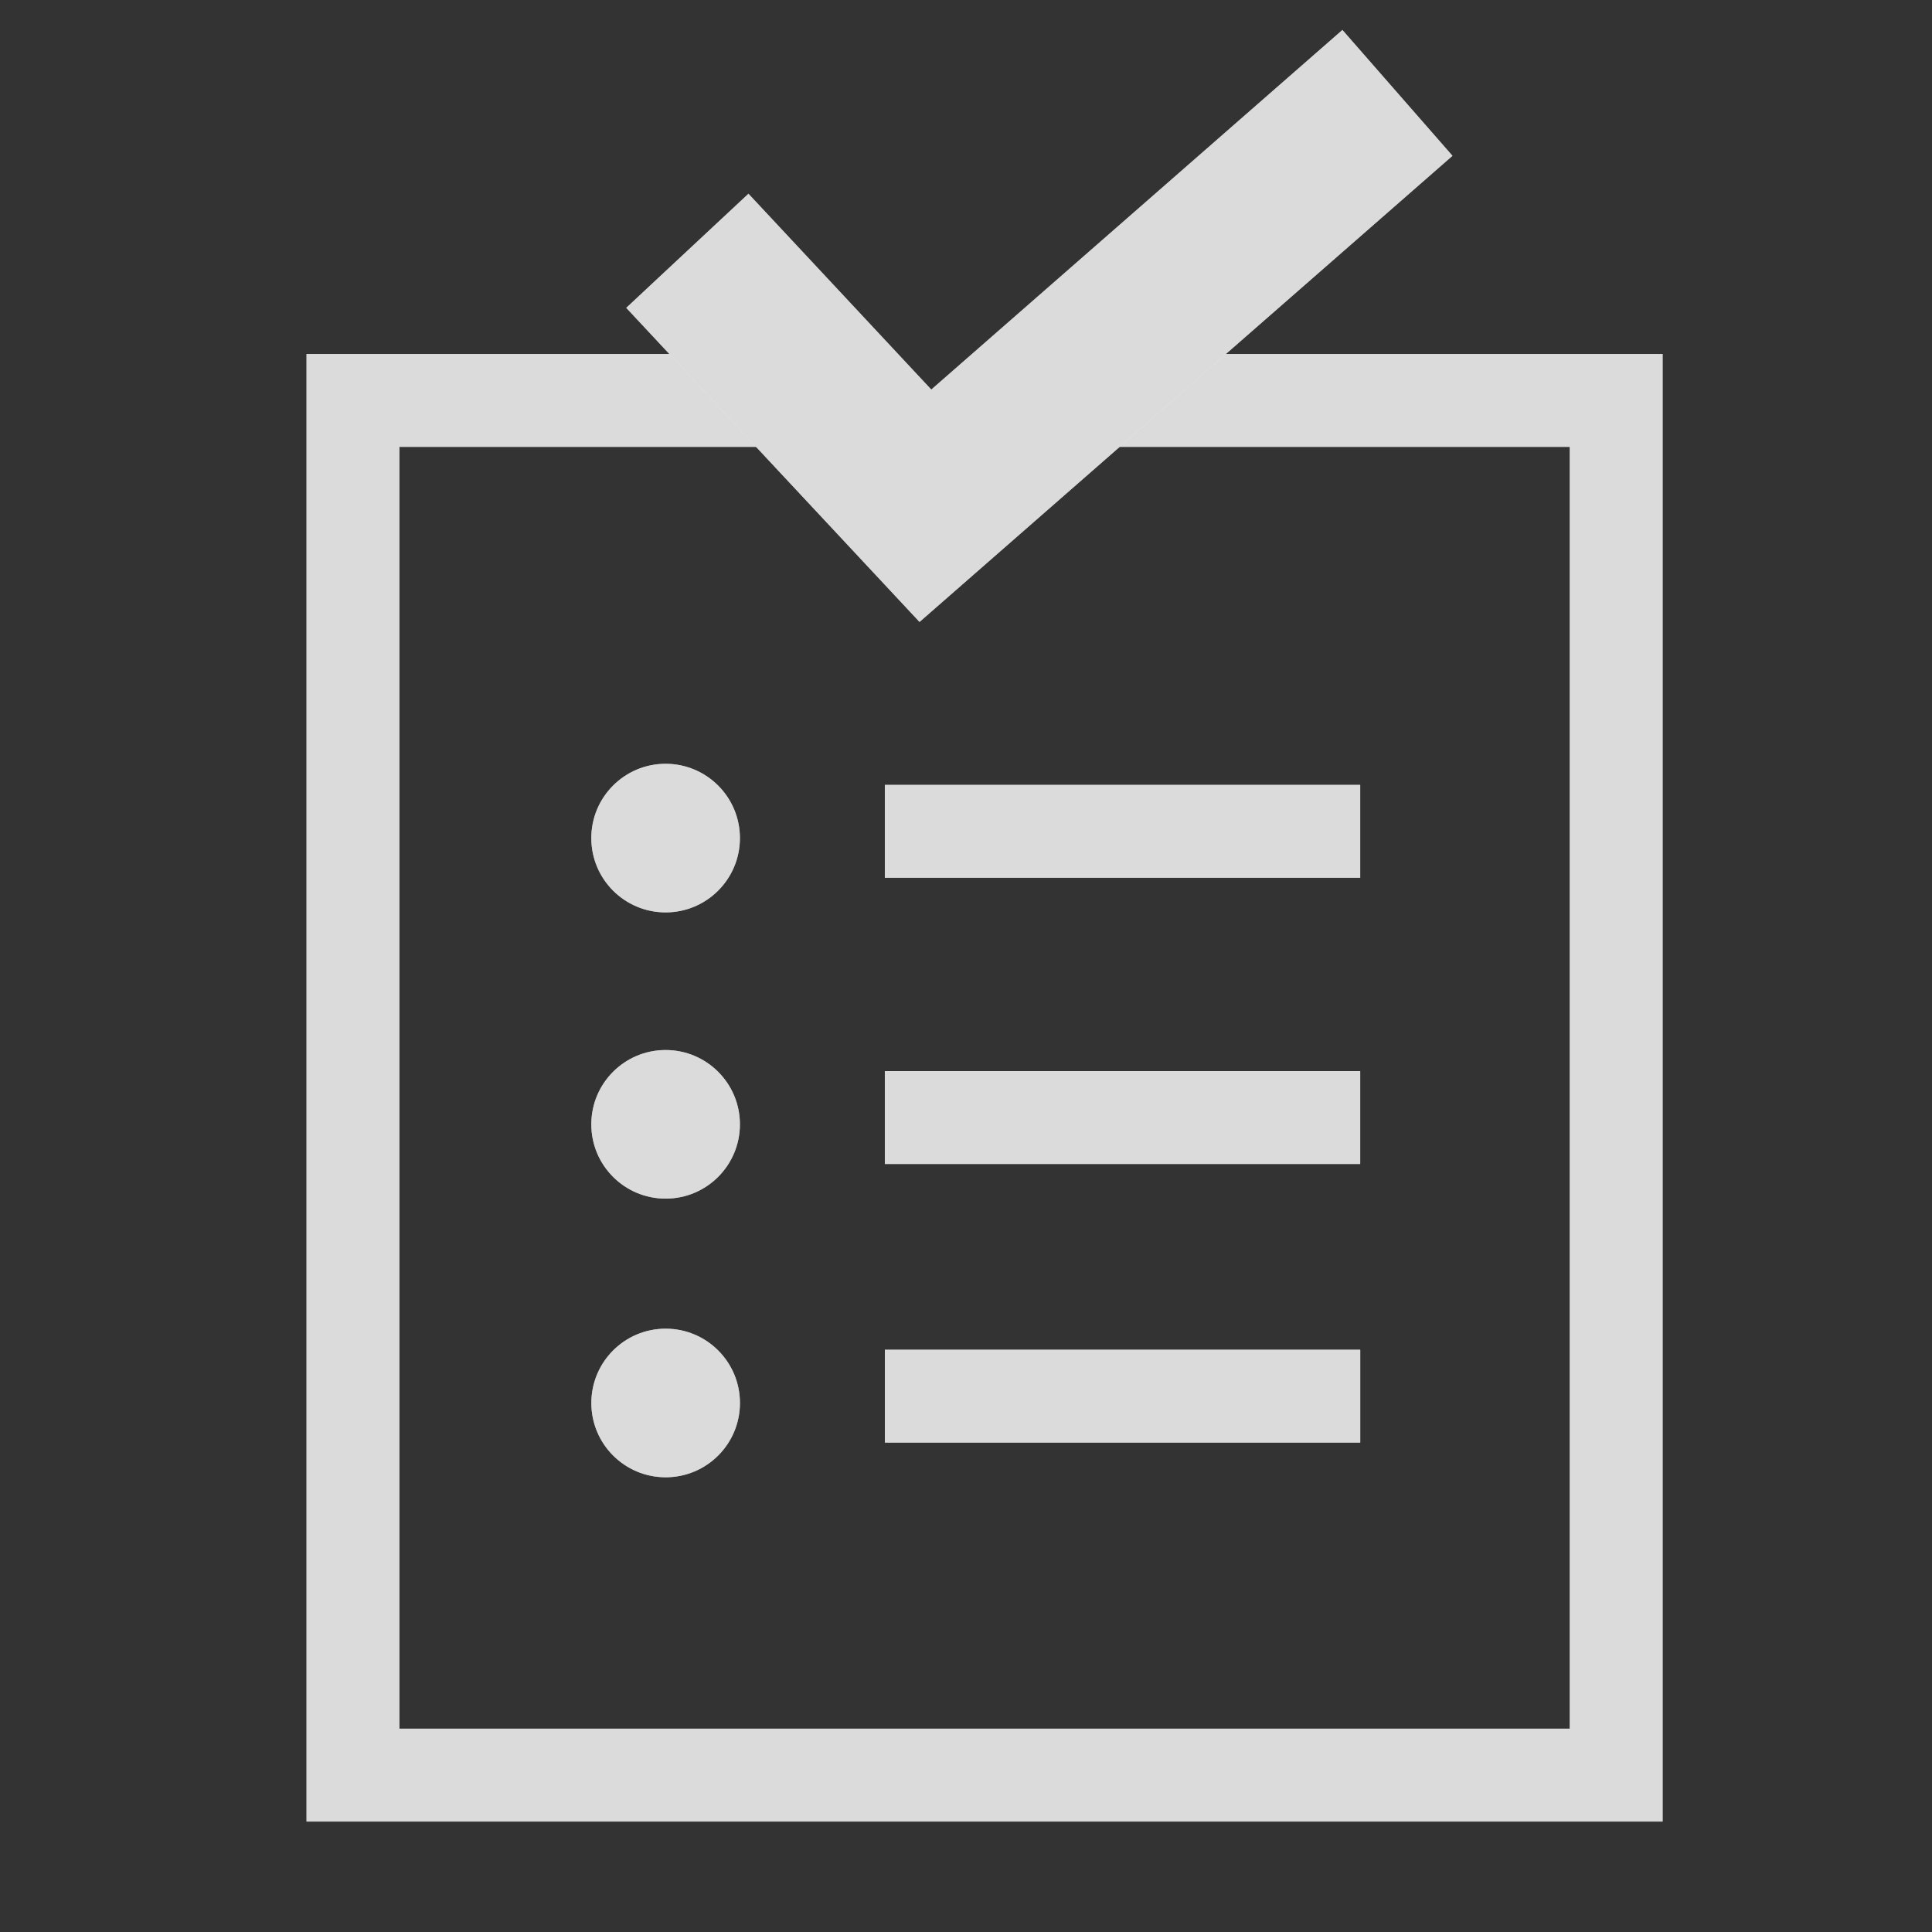 <svg width="104" height="104" viewBox="0 0 104 104" fill="none" xmlns="http://www.w3.org/2000/svg">
<rect x="0" y="0" width="104" height="104" fill="#333333" stroke="none"/>
<path d="M57.816 21.555H87V95.555H19V21.555H44.124" stroke="white" stroke-width="5" stroke-miterlimit="10"/>
<path d="M57.816 21.555H87V95.555H19V21.555H44.124" stroke="#BDBDBD" stroke-opacity="0.54" stroke-width="5" stroke-miterlimit="10"/>
<path d="M37 13.5L49.815 27.225L75.225 5" stroke="white" stroke-width="9" stroke-miterlimit="10"/>
<path d="M37 13.5L49.815 27.225L75.225 5" stroke="#BDBDBD" stroke-opacity="0.54" stroke-width="9" stroke-miterlimit="10"/>
<path d="M35.83 64.523C38.039 64.523 39.83 62.733 39.83 60.523C39.83 58.314 38.039 56.523 35.83 56.523C33.621 56.523 31.83 58.314 31.83 60.523C31.83 62.733 33.621 64.523 35.83 64.523Z" fill="white"/>
<path d="M35.83 64.523C38.039 64.523 39.83 62.733 39.83 60.523C39.83 58.314 38.039 56.523 35.83 56.523C33.621 56.523 31.83 58.314 31.83 60.523C31.83 62.733 33.621 64.523 35.83 64.523Z" fill="#BDBDBD" fill-opacity="0.54"/>
<path d="M47.631 60.158H73.22" stroke="white" stroke-width="5" stroke-miterlimit="10"/>
<path d="M47.631 60.158H73.22" stroke="#BDBDBD" stroke-opacity="0.54" stroke-width="5" stroke-miterlimit="10"/>
<path d="M35.832 79.523C38.041 79.523 39.832 77.733 39.832 75.523C39.832 73.314 38.041 71.523 35.832 71.523C33.623 71.523 31.832 73.314 31.832 75.523C31.832 77.733 33.623 79.523 35.832 79.523Z" fill="white"/>
<path d="M35.832 79.523C38.041 79.523 39.832 77.733 39.832 75.523C39.832 73.314 38.041 71.523 35.832 71.523C33.623 71.523 31.832 73.314 31.832 75.523C31.832 77.733 33.623 79.523 35.832 79.523Z" fill="#BDBDBD" fill-opacity="0.54"/>
<path d="M47.633 75.156H73.222" stroke="white" stroke-width="5" stroke-miterlimit="10"/>
<path d="M47.633 75.156H73.222" stroke="#BDBDBD" stroke-opacity="0.54" stroke-width="5" stroke-miterlimit="10"/>
<path d="M35.83 49.115C38.039 49.115 39.83 47.324 39.83 45.115C39.83 42.906 38.039 41.115 35.83 41.115C33.621 41.115 31.83 42.906 31.83 45.115C31.83 47.324 33.621 49.115 35.83 49.115Z" fill="white"/>
<path d="M35.83 49.115C38.039 49.115 39.83 47.324 39.83 45.115C39.83 42.906 38.039 41.115 35.83 41.115C33.621 41.115 31.83 42.906 31.83 45.115C31.83 47.324 33.621 49.115 35.83 49.115Z" fill="#BDBDBD" fill-opacity="0.54"/>
<path d="M47.631 44.75H73.22" stroke="white" stroke-width="5" stroke-miterlimit="10"/>
<path d="M47.631 44.75H73.22" stroke="#BDBDBD" stroke-opacity="0.54" stroke-width="5" stroke-miterlimit="10"/>
</svg>
